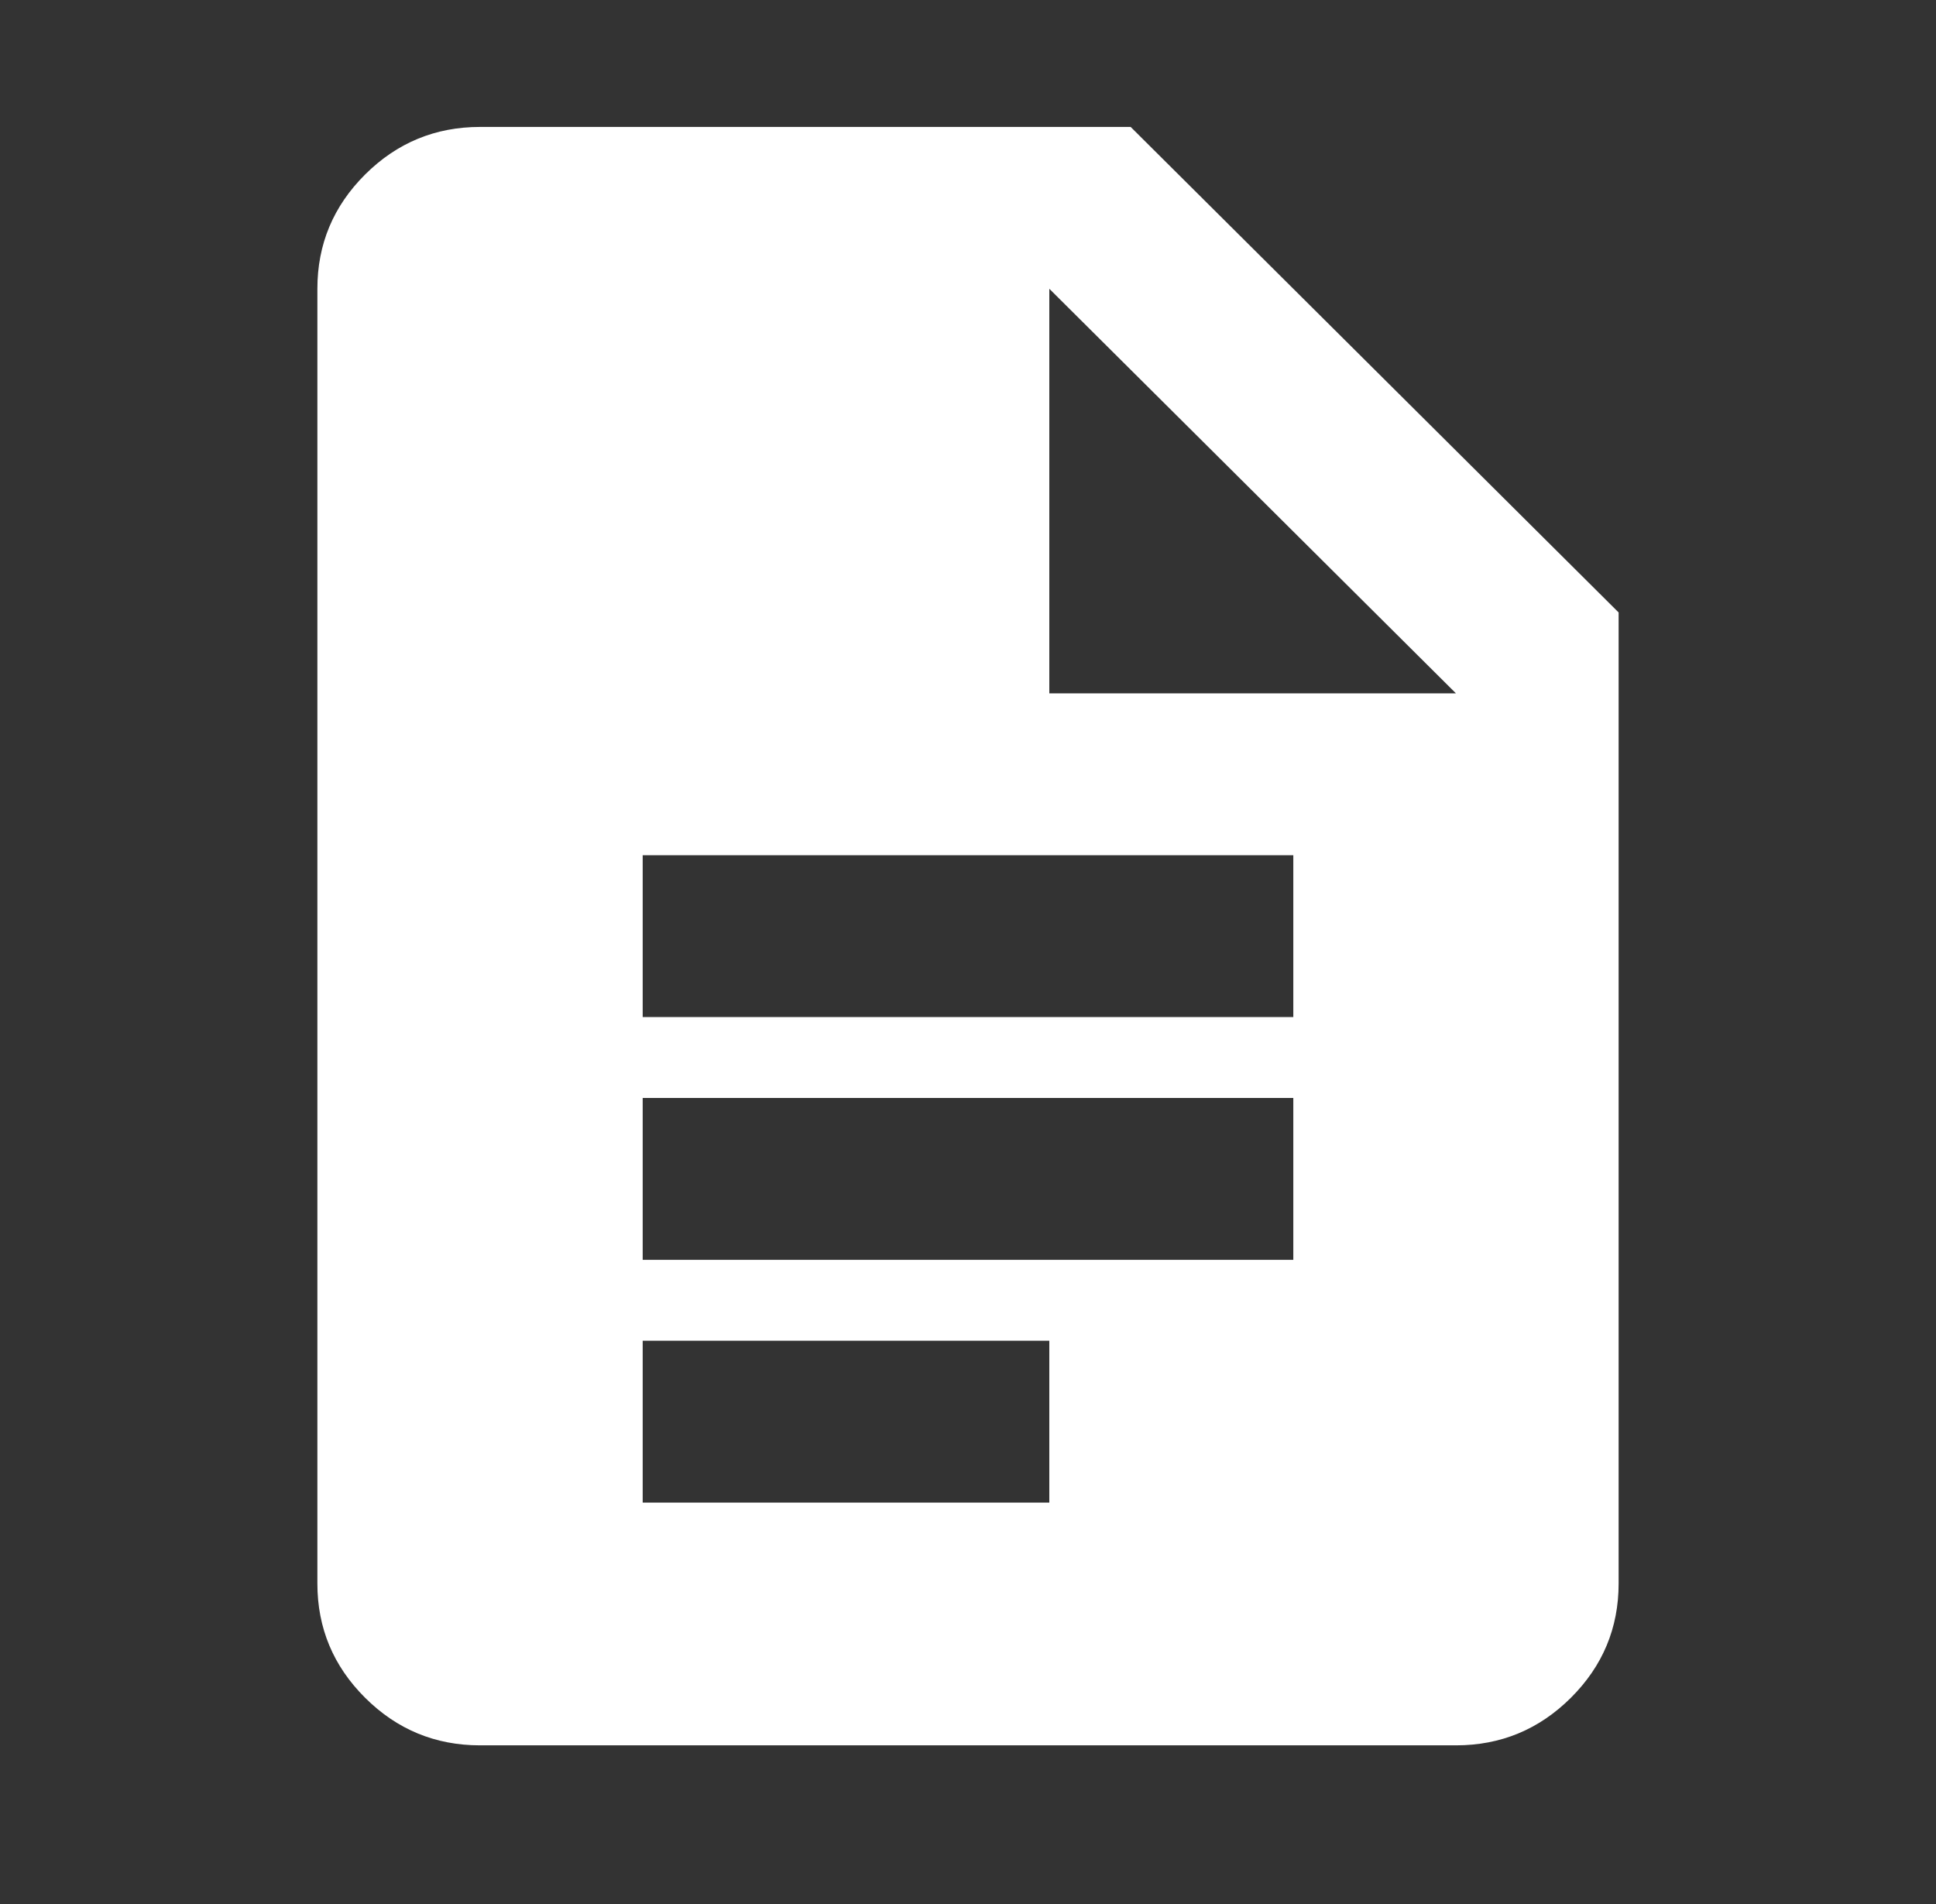 <svg width="61" height="60" viewBox="0 0 61 60" fill="none" xmlns="http://www.w3.org/2000/svg">
<rect x="0" y="0" width="61" height="60" fill="#333333" stroke="none"/>
<path d="M20.25 32.05H40.75V26.95H20.25V32.05ZM20.25 39.7H40.75V34.6H20.25V39.7ZM20.25 47.35H33.062V42.25H20.25V47.35ZM15.125 55C13.716 55 12.509 54.501 11.505 53.502C10.502 52.503 10 51.303 10 49.9V9.1C10 7.697 10.502 6.497 11.505 5.498C12.509 4.499 13.716 4 15.125 4H35.625L51 19.3V49.9C51 51.303 50.498 52.503 49.495 53.502C48.491 54.501 47.284 55 45.875 55H15.125ZM33.062 21.85H45.875L33.062 9.1V21.85Z" fill="white"/>
</svg>
